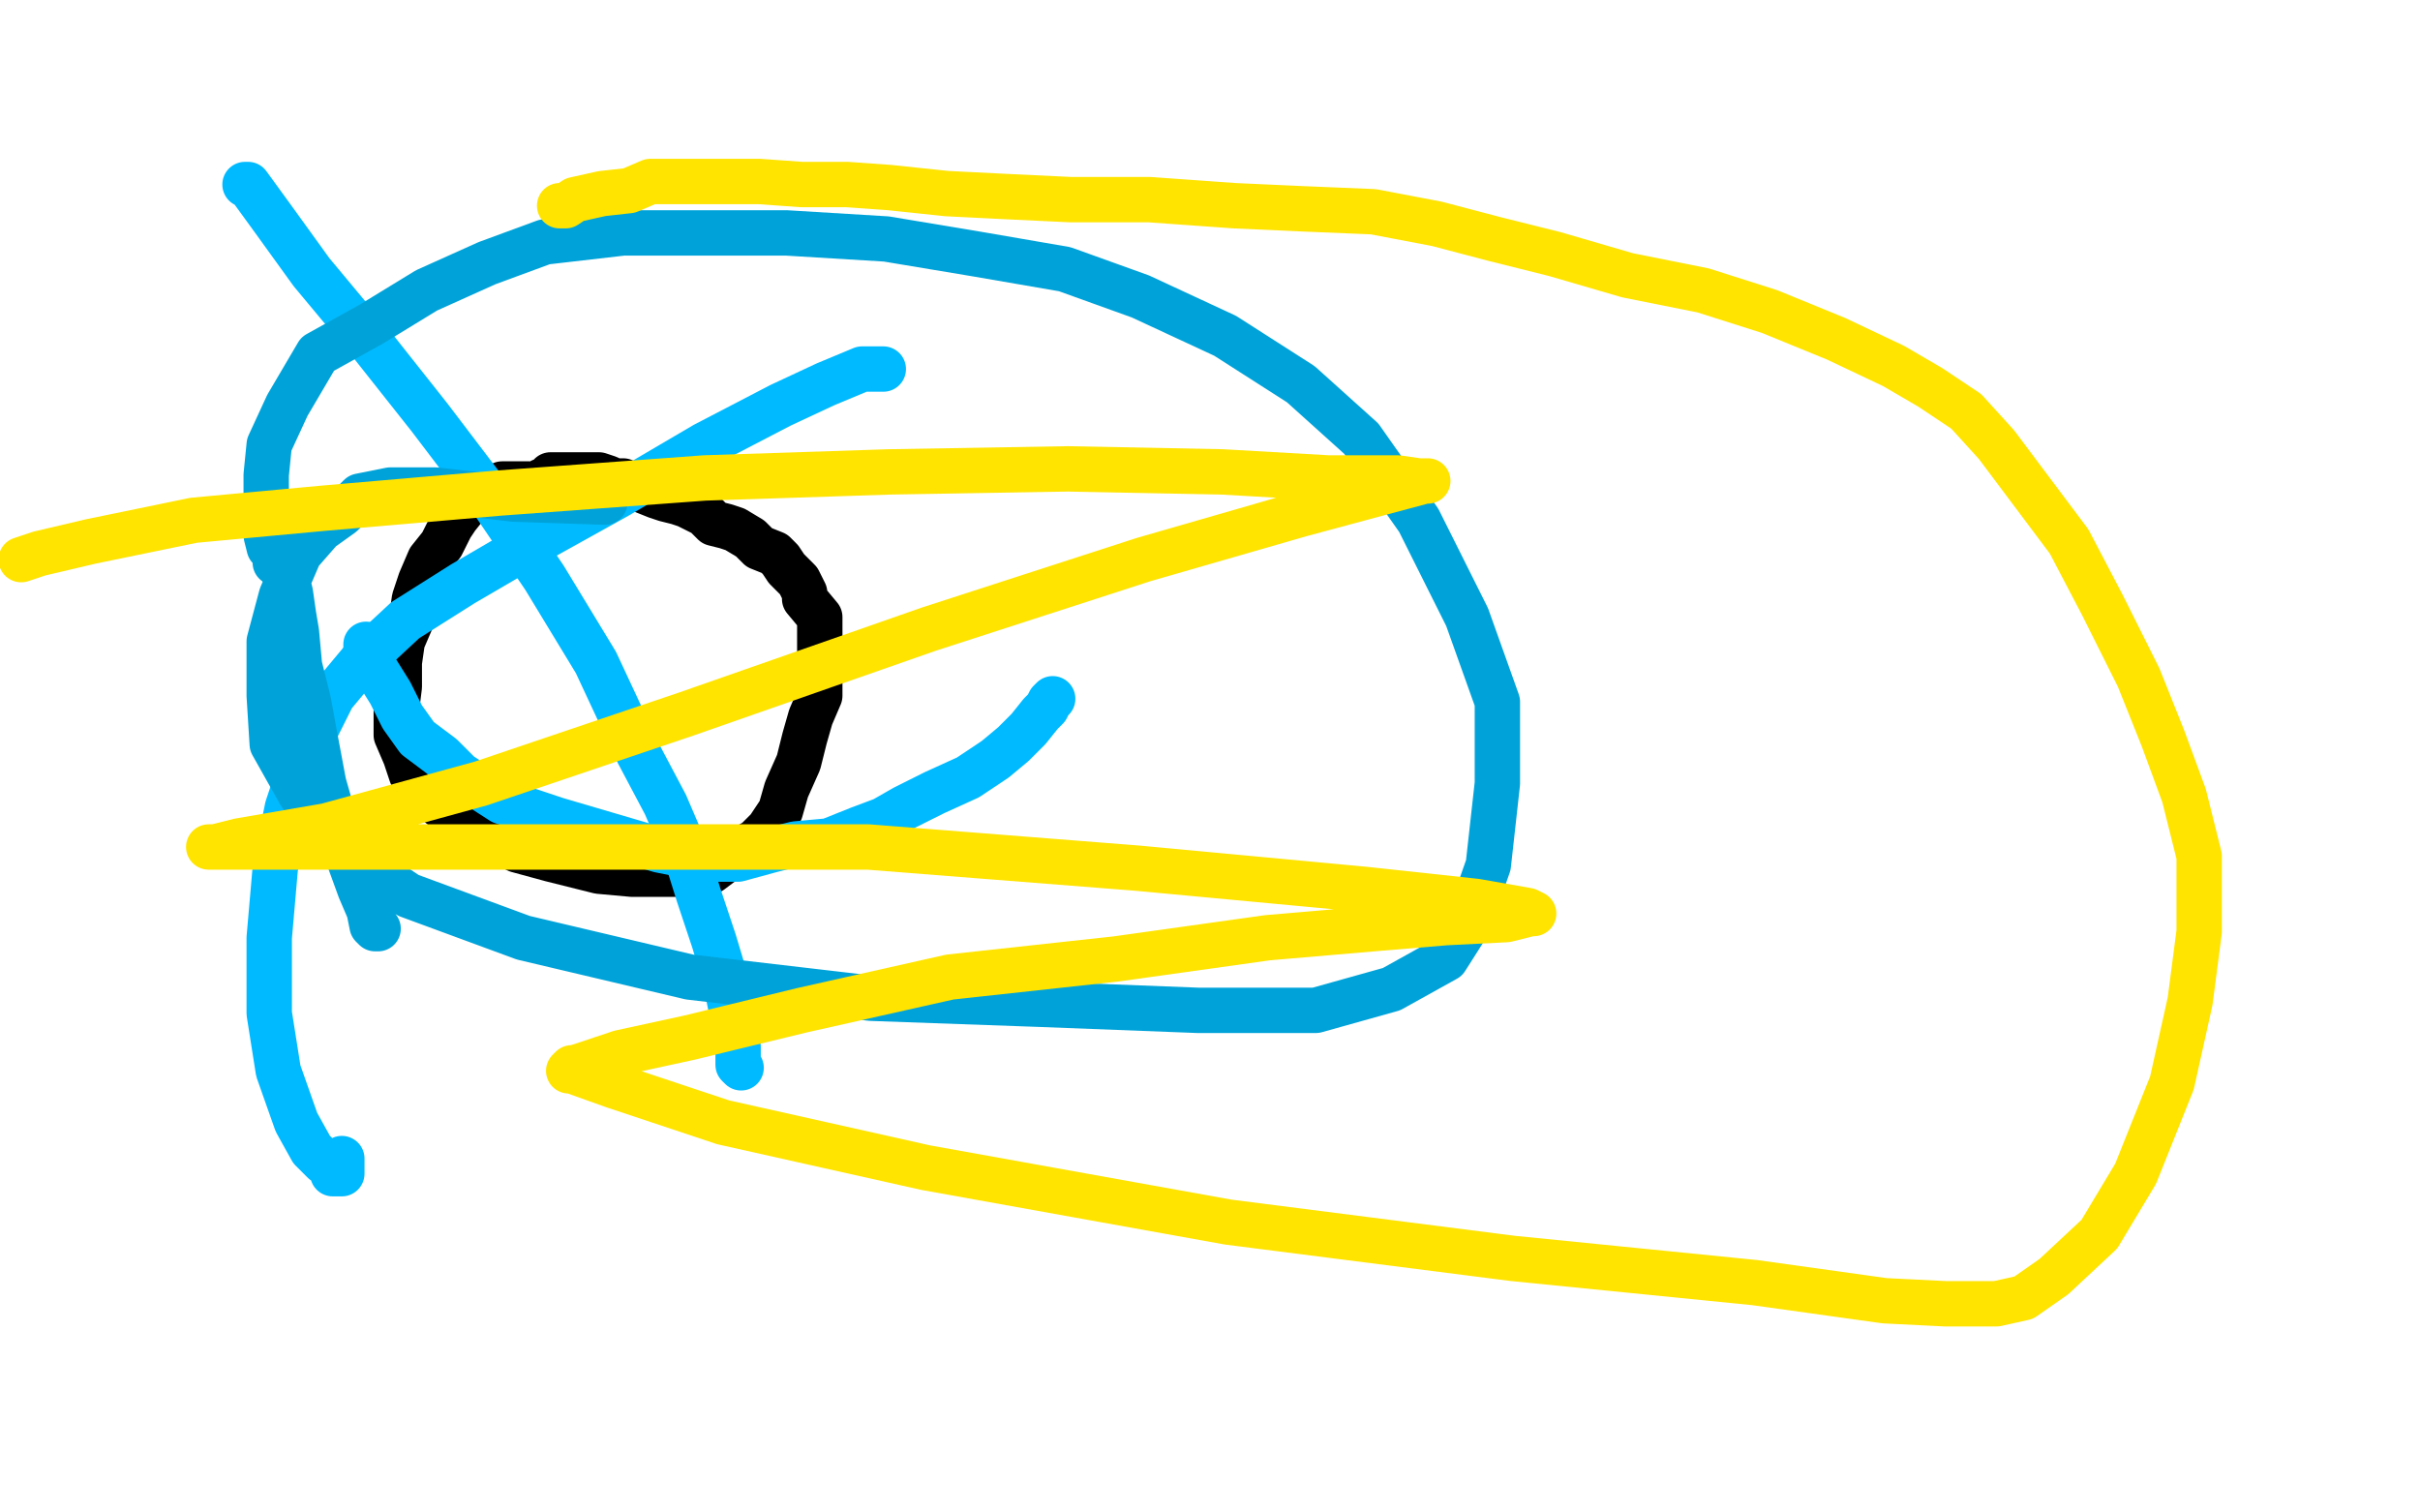 <?xml version="1.0" standalone="no"?>
<!DOCTYPE svg PUBLIC "-//W3C//DTD SVG 1.1//EN"
"http://www.w3.org/Graphics/SVG/1.1/DTD/svg11.dtd">

<svg width="800" height="500" version="1.1" xmlns="http://www.w3.org/2000/svg" xmlns:xlink="http://www.w3.org/1999/xlink" style="stroke-antialiasing: false"><desc>This SVG has been created on https://colorillo.com/</desc><rect x='0' y='0' width='800' height='500' style='fill: rgb(255,255,255); stroke-width:0' /><polyline points="191,161 190,161 190,161 188,161 188,161 184,161 184,161 179,161 179,161 175,160 175,160 173,160 173,160 172,160 171,160 169,160 166,160 164,161 161,164 155,166 151,171 149,174 146,180 142,185 139,192 137,198 136,205 133,212 132,219 132,227 131,235 131,243 134,250 136,256 140,261 144,265 150,270 155,274 165,278 171,281 182,284 198,288 209,289 219,289 228,289 235,288 243,282 250,278 254,274 258,268 260,261 264,252 266,244 268,237 271,230 271,225 271,218 271,213 271,208 271,204 266,198 266,196 264,192 260,188 258,185 256,183 251,181 248,178 243,175 240,174 236,173 233,170 231,169 227,167 224,166 220,165 217,164 212,162 209,161 206,159 203,159 201,158 198,157 195,157 193,157 191,157 189,157 187,157 186,157 184,157 183,157 182,157 182,158 181,159 180,159 179,159" style="fill: none; stroke: #000000; stroke-width: 15; stroke-linejoin: round; stroke-linecap: round; stroke-antialiasing: false; stroke-antialias: 0; opacity: 1.0"/>
<polyline points="121,213 121,214 121,214 124,221 124,221 129,229 129,229 133,237 133,237 138,244 138,244 146,250 146,250 152,256 152,256 166,265 184,271 201,276 218,281 228,283 234,284 236,284 240,284 244,284 255,281 263,279 274,278 284,274 292,271 299,267 309,262 320,257 329,251 335,246 340,241 344,236 346,234 347,232 348,231" style="fill: none; stroke: #00baff; stroke-width: 15; stroke-linejoin: round; stroke-linecap: round; stroke-antialiasing: false; stroke-antialias: 0; opacity: 1.0"/>
<polyline points="292,122 291,122 291,122 285,122 285,122 273,127 273,127 258,134 258,134 233,147 233,147 204,164 204,164 177,179 177,179 153,193 134,205 120,218 110,230 102,246 95,267 91,287 89,310 89,335 92,354 98,371 103,380 107,384 110,386 110,387 110,388 111,388 112,388 113,388 113,387 113,383" style="fill: none; stroke: #00baff; stroke-width: 15; stroke-linejoin: round; stroke-linecap: round; stroke-antialiasing: false; stroke-antialias: 0; opacity: 1.0"/>
<polyline points="81,61 82,61 82,61 90,72 90,72 103,90 103,90 123,114 123,114 142,138 142,138 161,163 161,163 180,191 197,219 211,249 220,266 226,280 231,296 236,311 239,321 241,330 242,335 243,341 244,346 244,350 244,351 244,352 245,353" style="fill: none; stroke: #00baff; stroke-width: 15; stroke-linejoin: round; stroke-linecap: round; stroke-antialiasing: false; stroke-antialias: 0; opacity: 1.0"/>
<polyline points="200,166 170,165 170,165 144,162 144,162 129,162 129,162 119,164 119,164 113,170 113,170 106,175 106,175 99,183 99,183 93,197 89,212 89,230 90,246 99,262 111,280 135,296 173,310 228,323 288,330 344,332 396,334 435,334 460,327 478,317 485,306 492,286 495,259 495,232 485,204 469,172 450,145 430,127 405,111 377,98 352,89 323,84 293,79 260,77 230,77 206,77 180,80 161,87 141,96 123,107 105,117 95,134 89,147 88,157 88,166 88,172 88,177 89,181 91,182 91,185 91,186 92,186 93,188 95,192 96,196 97,203 98,209 99,220 102,232 104,243 107,259 111,273 115,283 119,294 122,301 123,306 124,307 125,307" style="fill: none; stroke: #00a3d9; stroke-width: 15; stroke-linejoin: round; stroke-linecap: round; stroke-antialiasing: false; stroke-antialias: 0; opacity: 1.0"/>
<polyline points="7,185 13,183 13,183 30,179 30,179 64,172 64,172 107,168 107,168 165,163 165,163 233,158 233,158 294,156 294,156 353,155 404,156 439,158 462,158 469,159 470,159 472,159 471,159 456,163 430,170 378,185 307,208 227,236 159,259 108,273 79,278 71,280 69,280 70,280 75,280 99,280 145,280 207,280 287,280 376,287 451,294 488,298 505,301 507,302 506,302 498,304 478,305 454,307 419,310 369,317 314,323 265,334 228,343 205,348 193,352 190,353 189,353 188,354 189,354 203,359 239,371 306,386 406,404 500,416 580,424 623,430 643,431 650,431 653,431 660,431 669,429 679,422 694,408 706,388 718,358 724,331 727,308 727,283 722,263 715,244 707,224 695,200 684,179 672,163 660,147 650,136 638,128 626,121 607,112 585,103 563,96 538,91 514,84 494,79 475,74 454,70 430,69 408,68 380,66 354,66 333,65 313,64 294,62 280,61 265,61 251,60 238,60 228,60 224,60 220,60 215,60 208,63 199,64 190,66 187,68 185,68" style="fill: none; stroke: #ffe400; stroke-width: 15; stroke-linejoin: round; stroke-linecap: round; stroke-antialiasing: false; stroke-antialias: 0; opacity: 1.0"/>
</svg>
